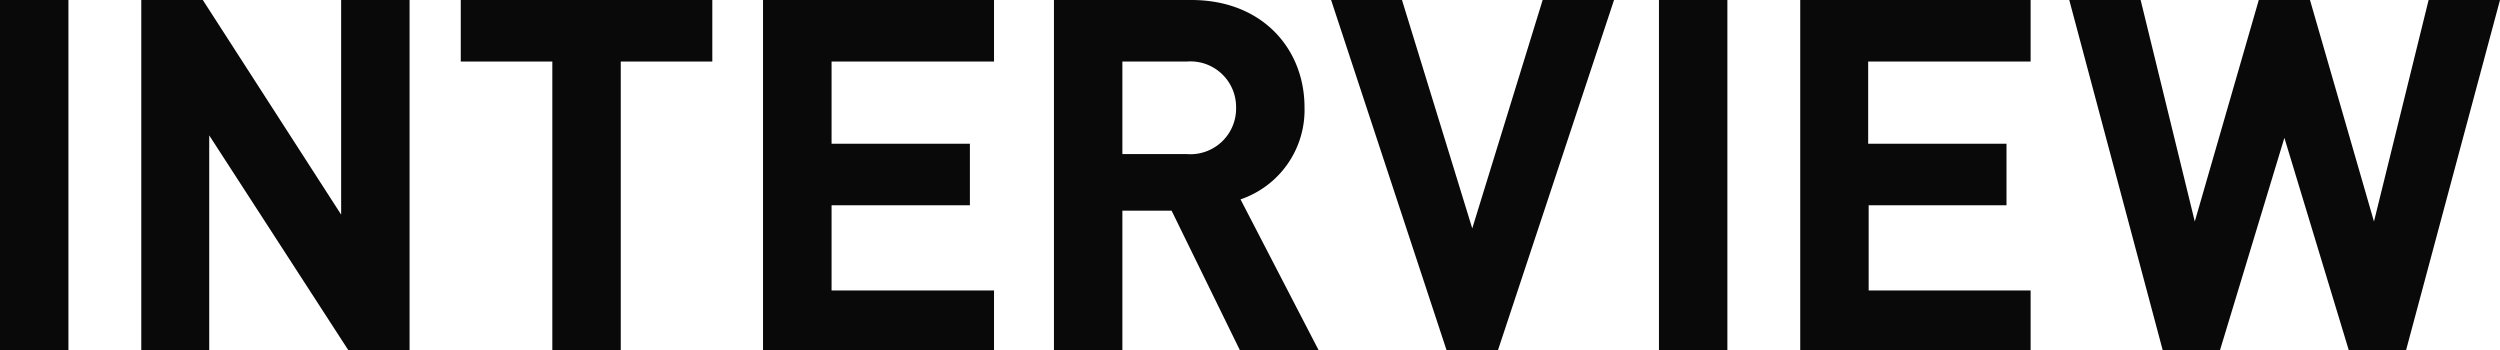 <svg xmlns="http://www.w3.org/2000/svg" viewBox="0 0 203.14 28.48"><defs><style>.cls-1{fill:#090909;}</style></defs><g id="レイヤー_2" data-name="レイヤー 2"><g id="レイヤー_1-2" data-name="レイヤー 1"><path class="cls-1" d="M0,28.48V0H5.56V28.48Z"/><path class="cls-1" d="M28.32,28.48,17,11V28.48H11.48V0h5L27.72,17.44V0h5.56V28.48Z"/><path class="cls-1" d="M50.44,5V28.48H44.88V5H37.44V0H57.88V5Z"/><path class="cls-1" d="M62,28.48V0H80.77V5H67.57v6.68H78.81v5H67.57v6.92h13.2v5Z"/><path class="cls-1" d="M100.76,28.48,95.2,17.12h-4V28.48H85.64V0H96.8C102.6,0,106,4,106,8.72a7.67,7.67,0,0,1-5.2,7.48l6.36,12.28ZM96.44,5H91.2v7.52h5.24a3.71,3.71,0,0,0,4-3.76A3.71,3.71,0,0,0,96.44,5Z"/><path class="cls-1" d="M121.71,28.48h-4.16L108.16,0h5.76l5.71,18.56L125.35,0h5.8Z"/><path class="cls-1" d="M134.8,28.48V0h5.56V28.48Z"/><path class="cls-1" d="M146.28,28.48V0H165V5h-13.2v6.68h11.24v5H151.84v6.92H165v5Z"/><path class="cls-1" d="M195.5,28.48h-4.64L185.62,11.2l-5.24,17.28h-4.64L168.14,0h5.8l4.4,18,5.2-18h4.16l5.2,18,4.44-18h5.8Z"/></g></g></svg>